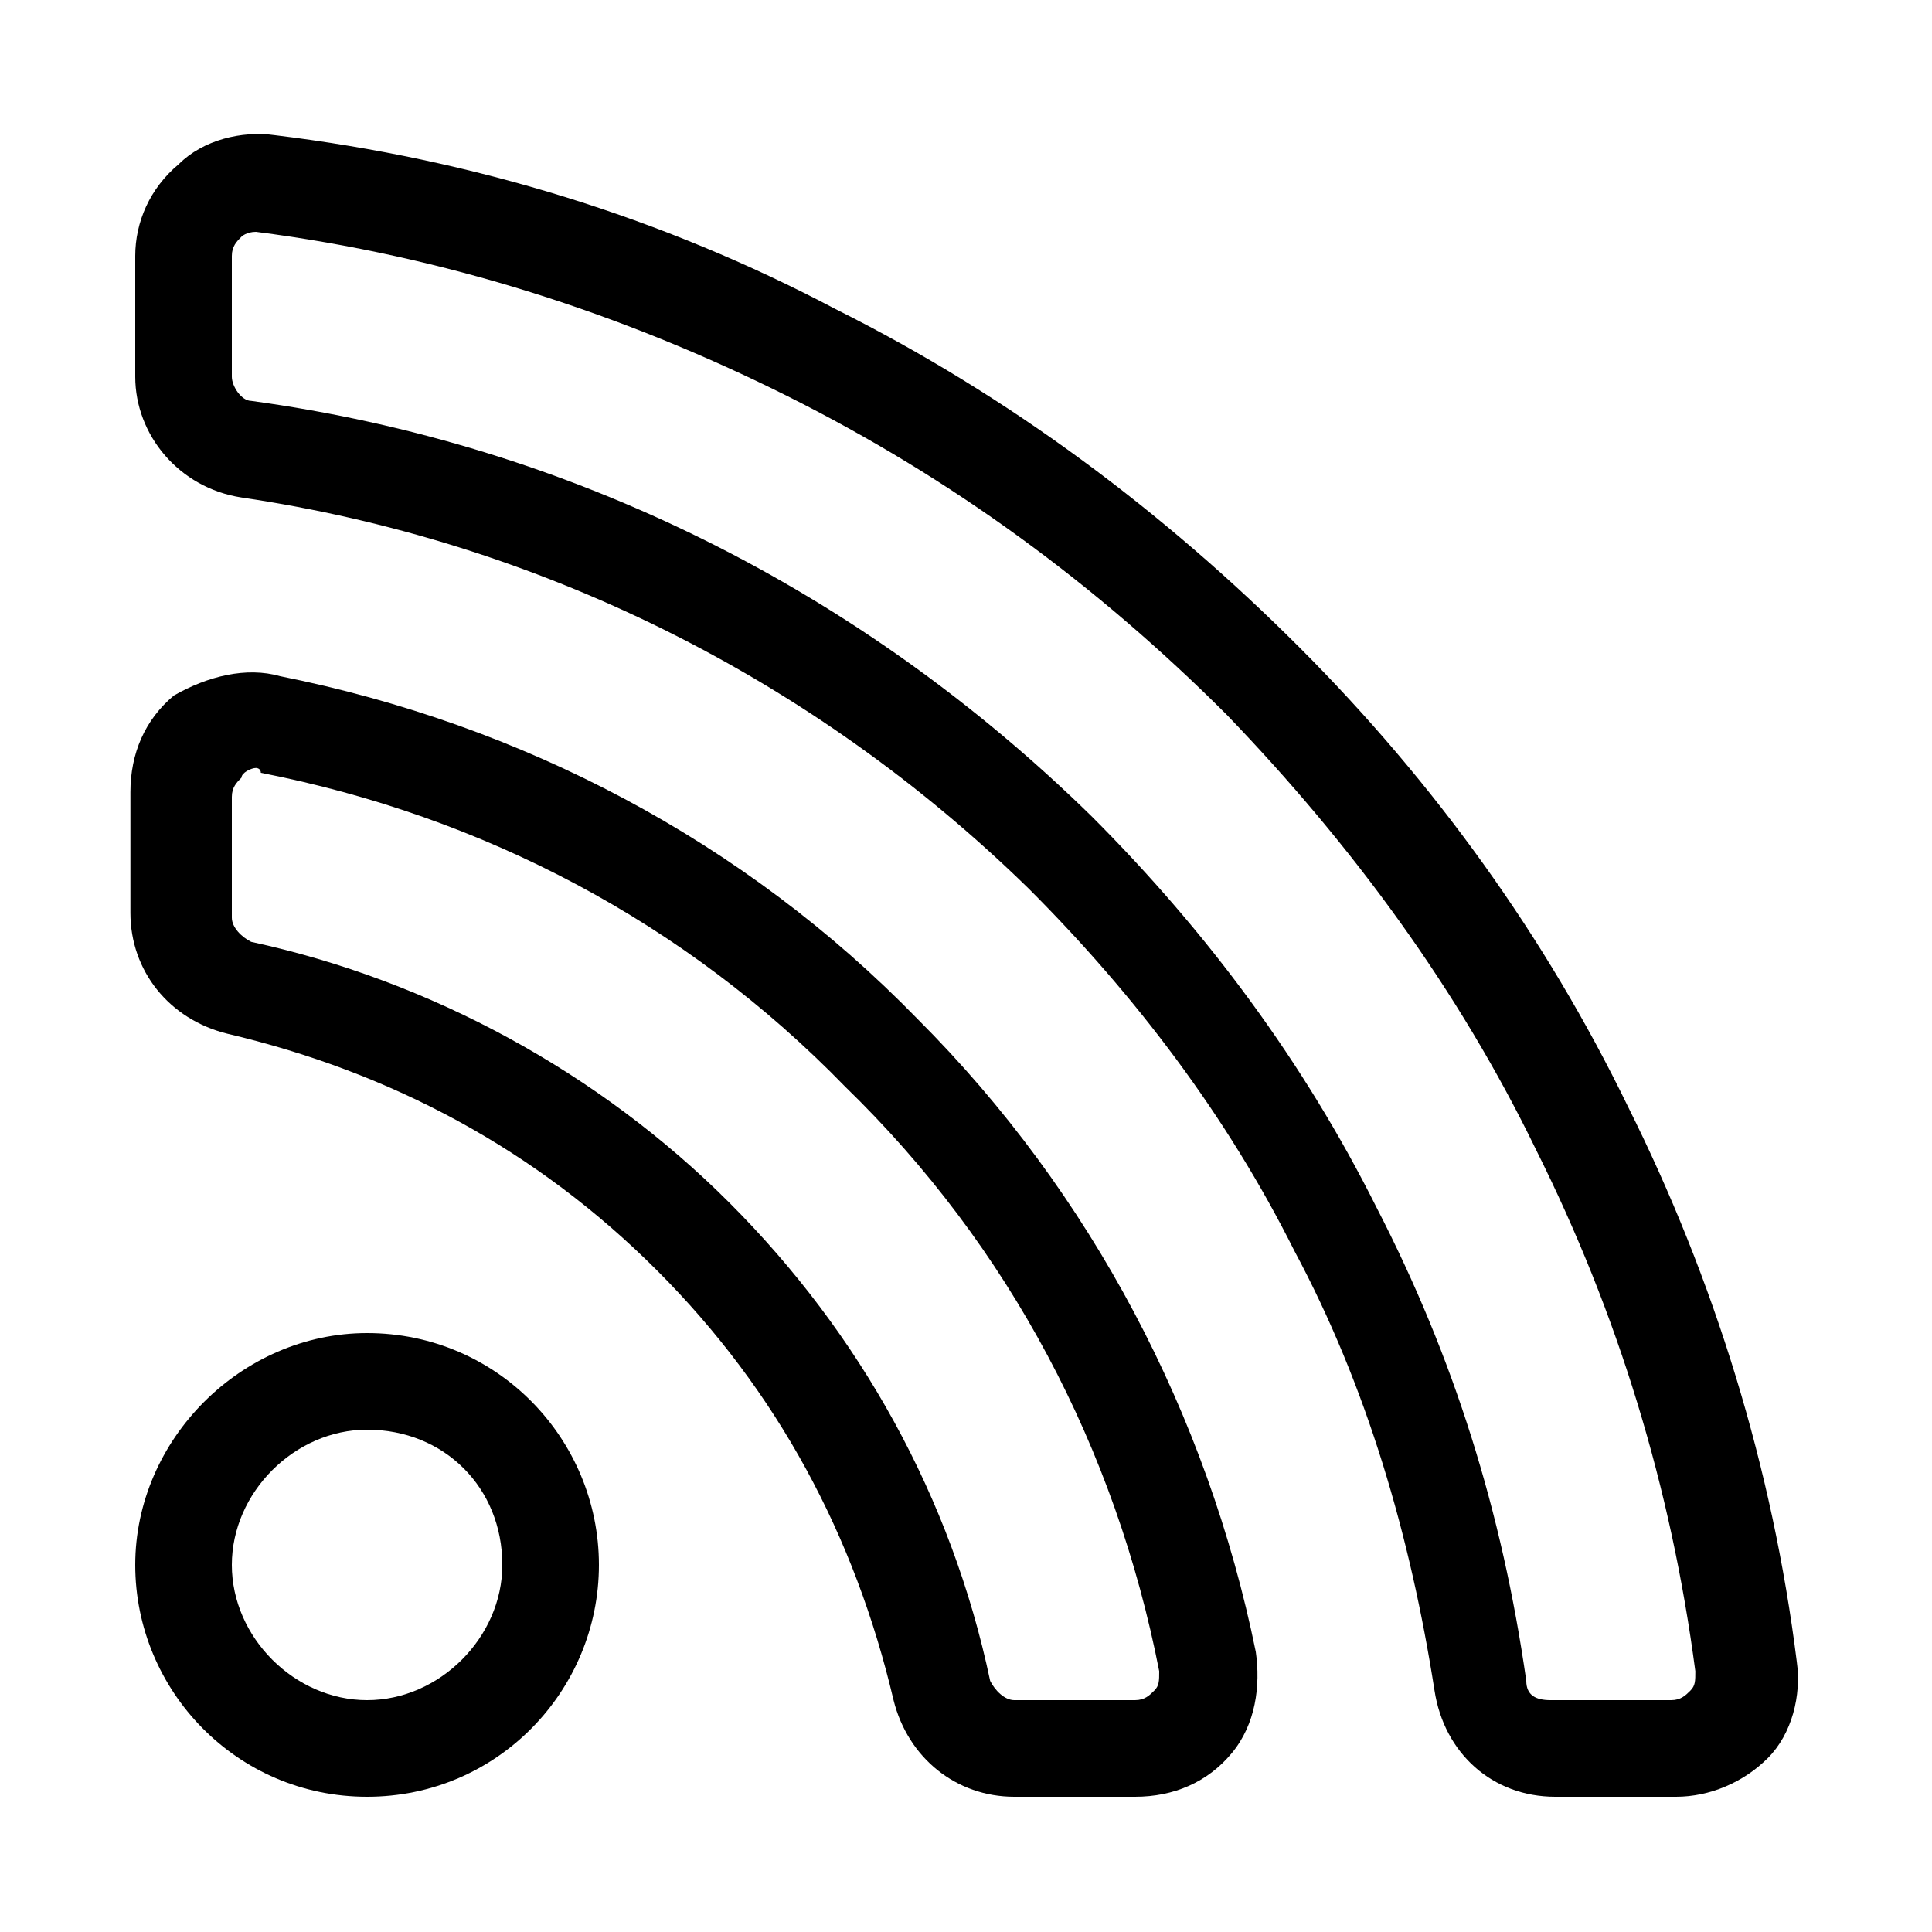 <?xml version="1.0" encoding="utf-8"?>
<!-- Generator: Adobe Illustrator 19.0.0, SVG Export Plug-In . SVG Version: 6.00 Build 0)  -->
<svg version="1.1" baseProfile="tiny" id="Layer_1" xmlns="http://www.w3.org/2000/svg" xmlns:xlink="http://www.w3.org/1999/xlink"
	 x="0px" y="0px" viewBox="0 0 40 40" xml:space="preserve">
<g id="XMLID_2_">
	<path id="XMLID_9_" d="M7.6,37.2c-2.7,0-4.8-2.2-4.8-4.8s2.2-4.8,4.8-4.8c2.7,0,4.8,2.2,4.8,4.8S10.3,37.2,7.6,37.2z M7.6,29.6
		c-1.5,0-2.8,1.3-2.8,2.8c0,1.5,1.3,2.8,2.8,2.8c1.5,0,2.8-1.3,2.8-2.8C10.4,30.8,9.2,29.6,7.6,29.6z"/>
	<path id="XMLID_6_" d="M23.5,37.2H21c-1.2,0-2.2-0.8-2.5-2c-0.8-3.4-2.4-6.4-4.9-8.9c-2.5-2.5-5.5-4.1-8.9-4.9
		c-1.2-0.3-2-1.3-2-2.5v-2.5c0-0.8,0.3-1.5,0.9-2C4.3,14,5.1,13.8,5.8,14c5,1,9.6,3.4,13.2,7.1c3.6,3.6,6,8.2,7,13.1
		c0.1,0.7,0,1.5-0.5,2.1C25,36.9,24.3,37.2,23.5,37.2z M5.3,15.9C5.2,15.9,5,16,5,16.1c-0.1,0.1-0.2,0.2-0.2,0.4V19
		c0,0.2,0.2,0.4,0.4,0.5c3.7,0.8,7.2,2.7,9.9,5.4c2.7,2.7,4.6,6.1,5.4,9.9c0.1,0.2,0.3,0.4,0.5,0.4h2.5c0.2,0,0.3-0.1,0.4-0.2
		c0.1-0.1,0.1-0.2,0.1-0.4c-0.9-4.6-3.1-8.8-6.5-12.1C14.2,19.1,10,16.9,5.4,16C5.4,15.9,5.3,15.9,5.3,15.9z"/>
	<path id="XMLID_3_" d="M34.7,37.2h-2.5c-1.3,0-2.3-0.9-2.5-2.2c-0.5-3.2-1.4-6.3-2.9-9.1c-1.4-2.8-3.3-5.3-5.5-7.5
		C16.8,14,11.1,11.2,5,10.3C3.7,10.1,2.8,9,2.8,7.8V5.3c0-0.7,0.3-1.4,0.9-1.9c0.5-0.5,1.3-0.7,2-0.6c4.1,0.5,8,1.7,11.6,3.6
		c3.6,1.8,6.8,4.2,9.6,7c2.8,2.8,5.1,6,6.8,9.5c1.8,3.6,3,7.5,3.5,11.5c0.1,0.7-0.1,1.5-0.6,2C36.1,36.9,35.4,37.2,34.7,37.2z
		 M5.3,4.8C5.1,4.8,5,4.9,5,4.9C4.9,5,4.8,5.1,4.8,5.3v2.5C4.8,8,5,8.3,5.2,8.3c6.6,0.9,12.6,3.9,17.4,8.6c2.4,2.4,4.4,5.1,5.9,8.1
		c1.6,3.1,2.6,6.3,3.1,9.8c0,0.3,0.2,0.4,0.5,0.4h2.5c0.2,0,0.3-0.1,0.4-0.2c0.1-0.1,0.1-0.2,0.1-0.4c-0.5-3.8-1.6-7.4-3.3-10.8
		c-1.6-3.3-3.8-6.3-6.4-9c-2.7-2.7-5.7-4.9-9.1-6.6C12.9,6.5,9.2,5.3,5.3,4.8C5.4,4.8,5.3,4.8,5.3,4.8z"/>
</g>
</svg>
